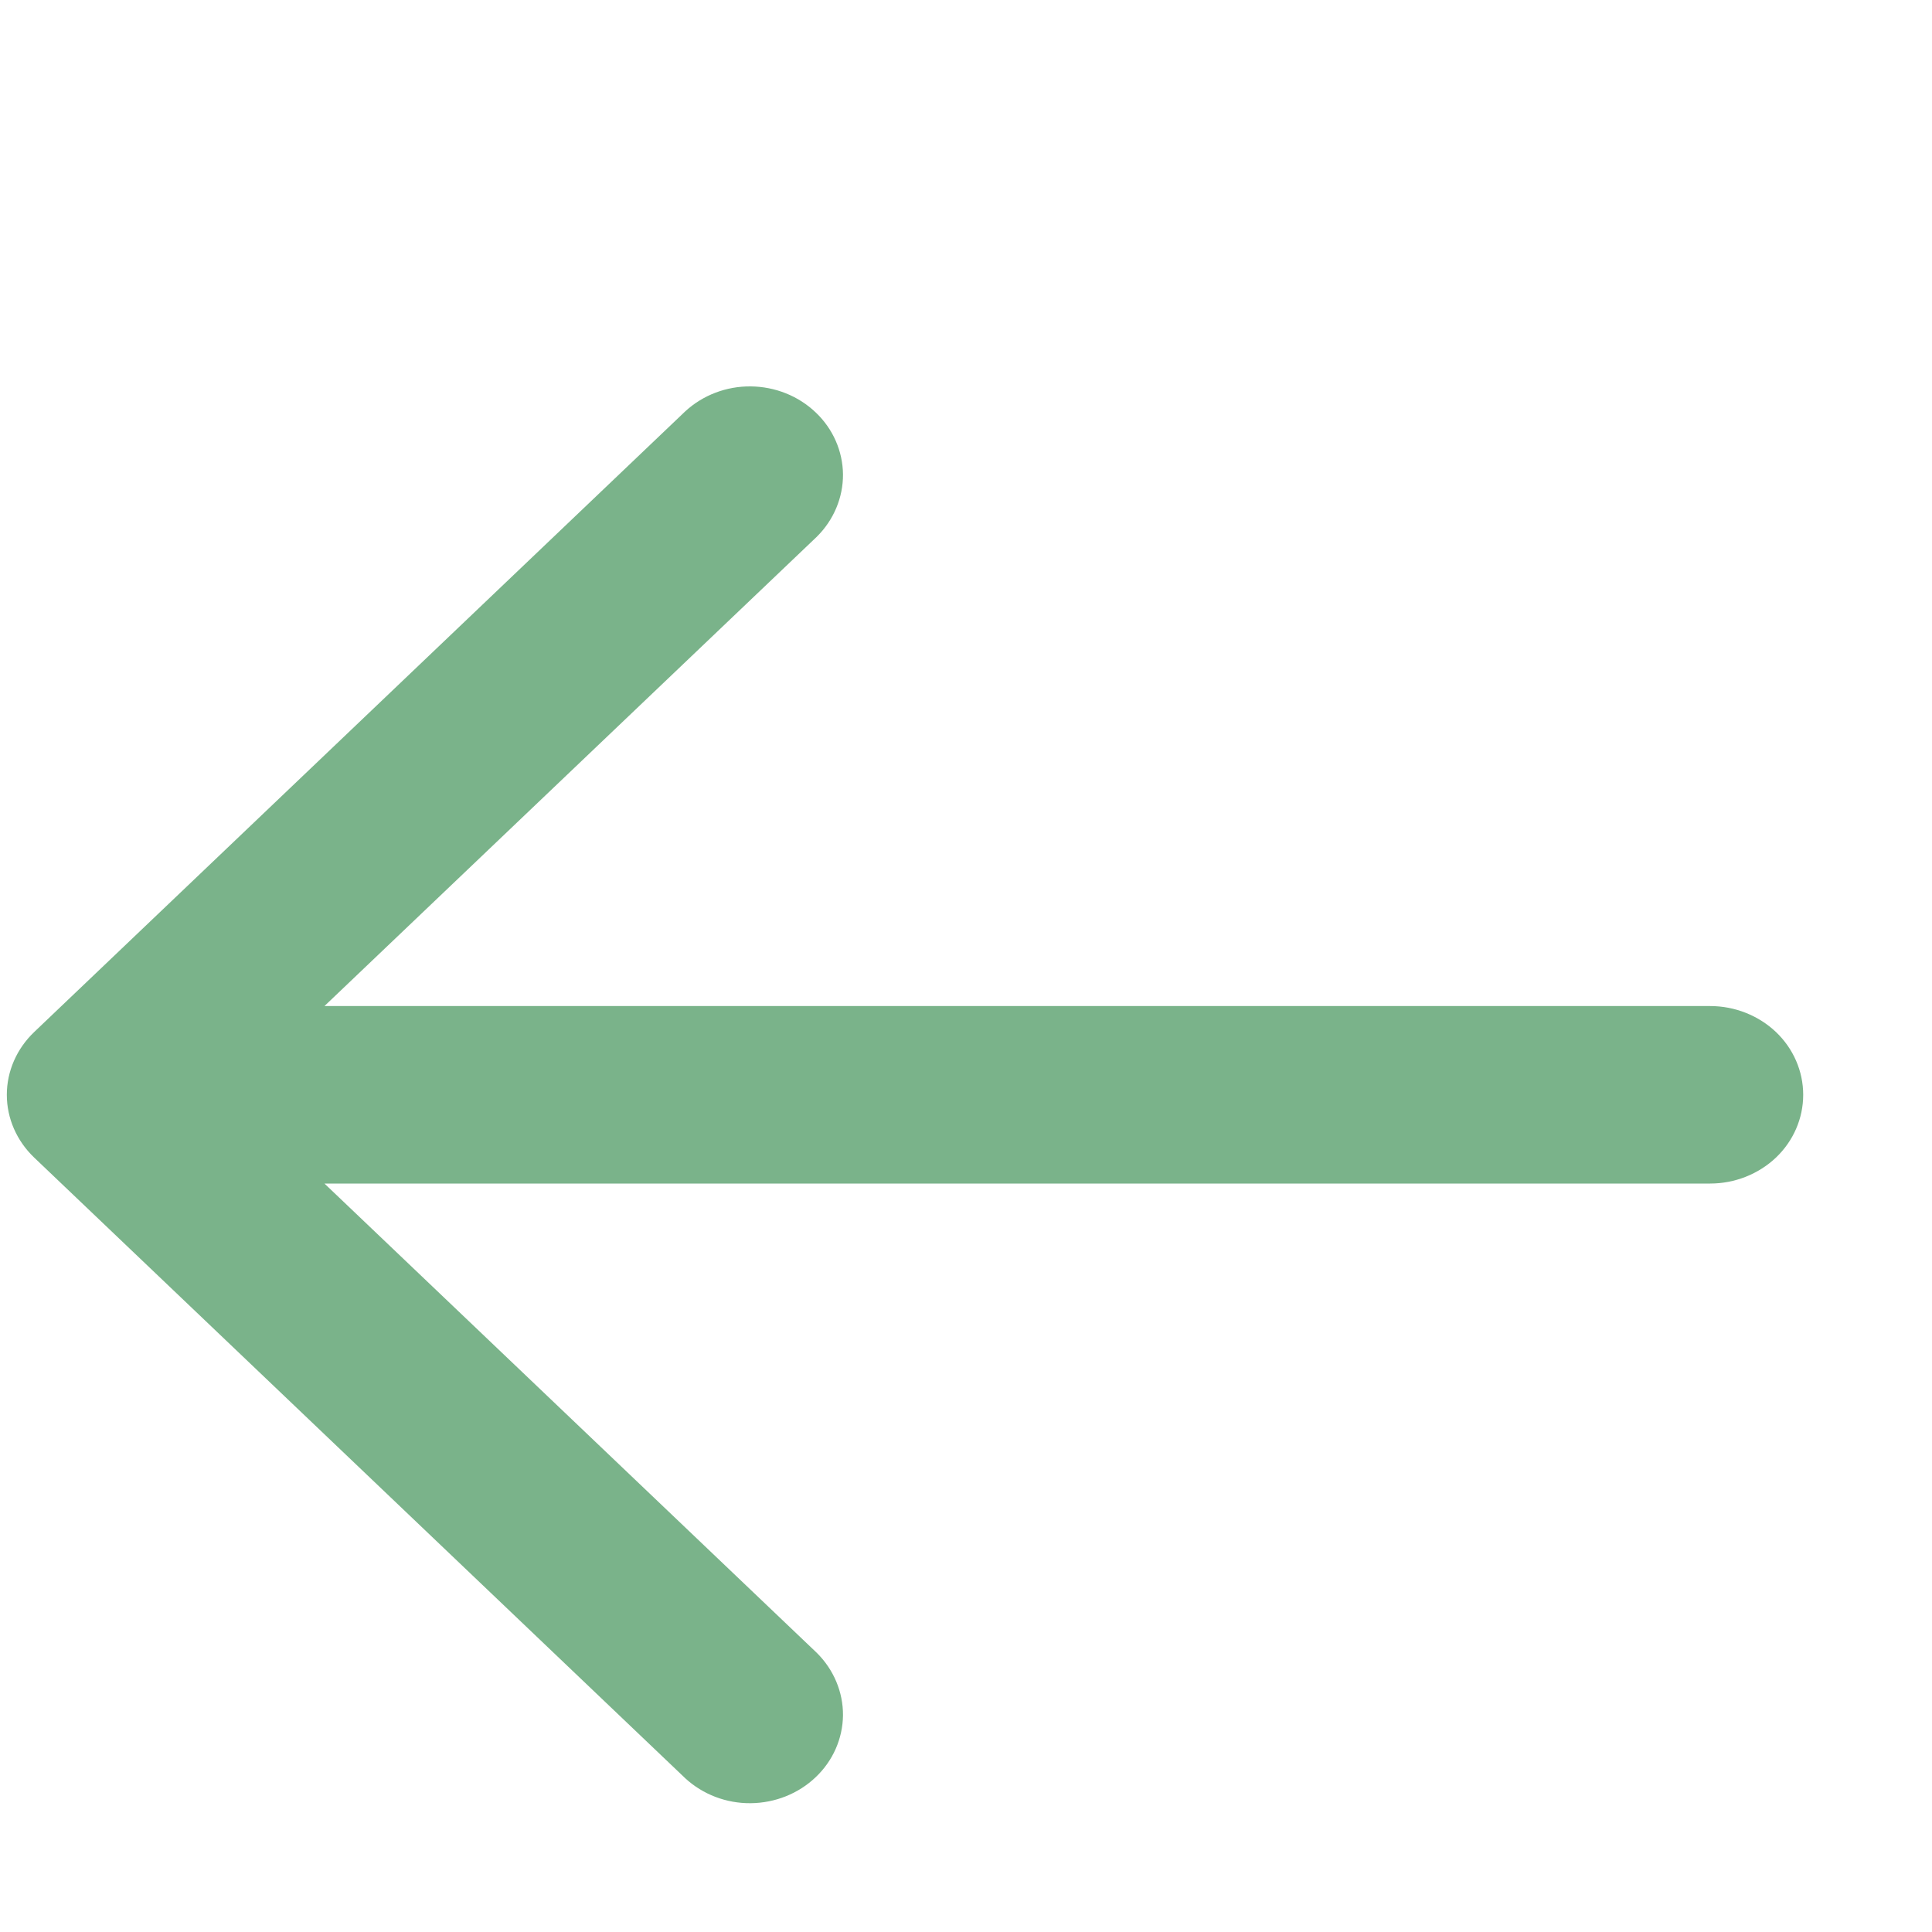 <?xml version="1.0" encoding="UTF-8"?> <svg xmlns="http://www.w3.org/2000/svg" width="15" height="15" viewBox="0 0 15 15" fill="none"> <path d="M13.278 7.811C13.469 7.811 13.653 7.884 13.789 8.013C13.924 8.142 14 8.317 14 8.5C14 8.683 13.924 8.858 13.789 8.987C13.653 9.116 13.469 9.189 13.278 9.189H2.519L6.342 12.833C6.473 12.963 6.546 13.137 6.545 13.317C6.543 13.498 6.467 13.671 6.333 13.798C6.199 13.926 6.018 13.998 5.829 14C5.639 14.002 5.457 13.932 5.321 13.807L0.265 8.987C0.13 8.858 0.053 8.683 0.053 8.5C0.053 8.317 0.13 8.142 0.265 8.013L5.321 3.193C5.457 3.068 5.639 2.998 5.829 3C6.018 3.002 6.199 3.074 6.333 3.202C6.467 3.329 6.543 3.502 6.545 3.683C6.546 3.863 6.473 4.037 6.342 4.167L2.519 7.811H13.278Z" fill="#7AB38A"></path> </svg> 